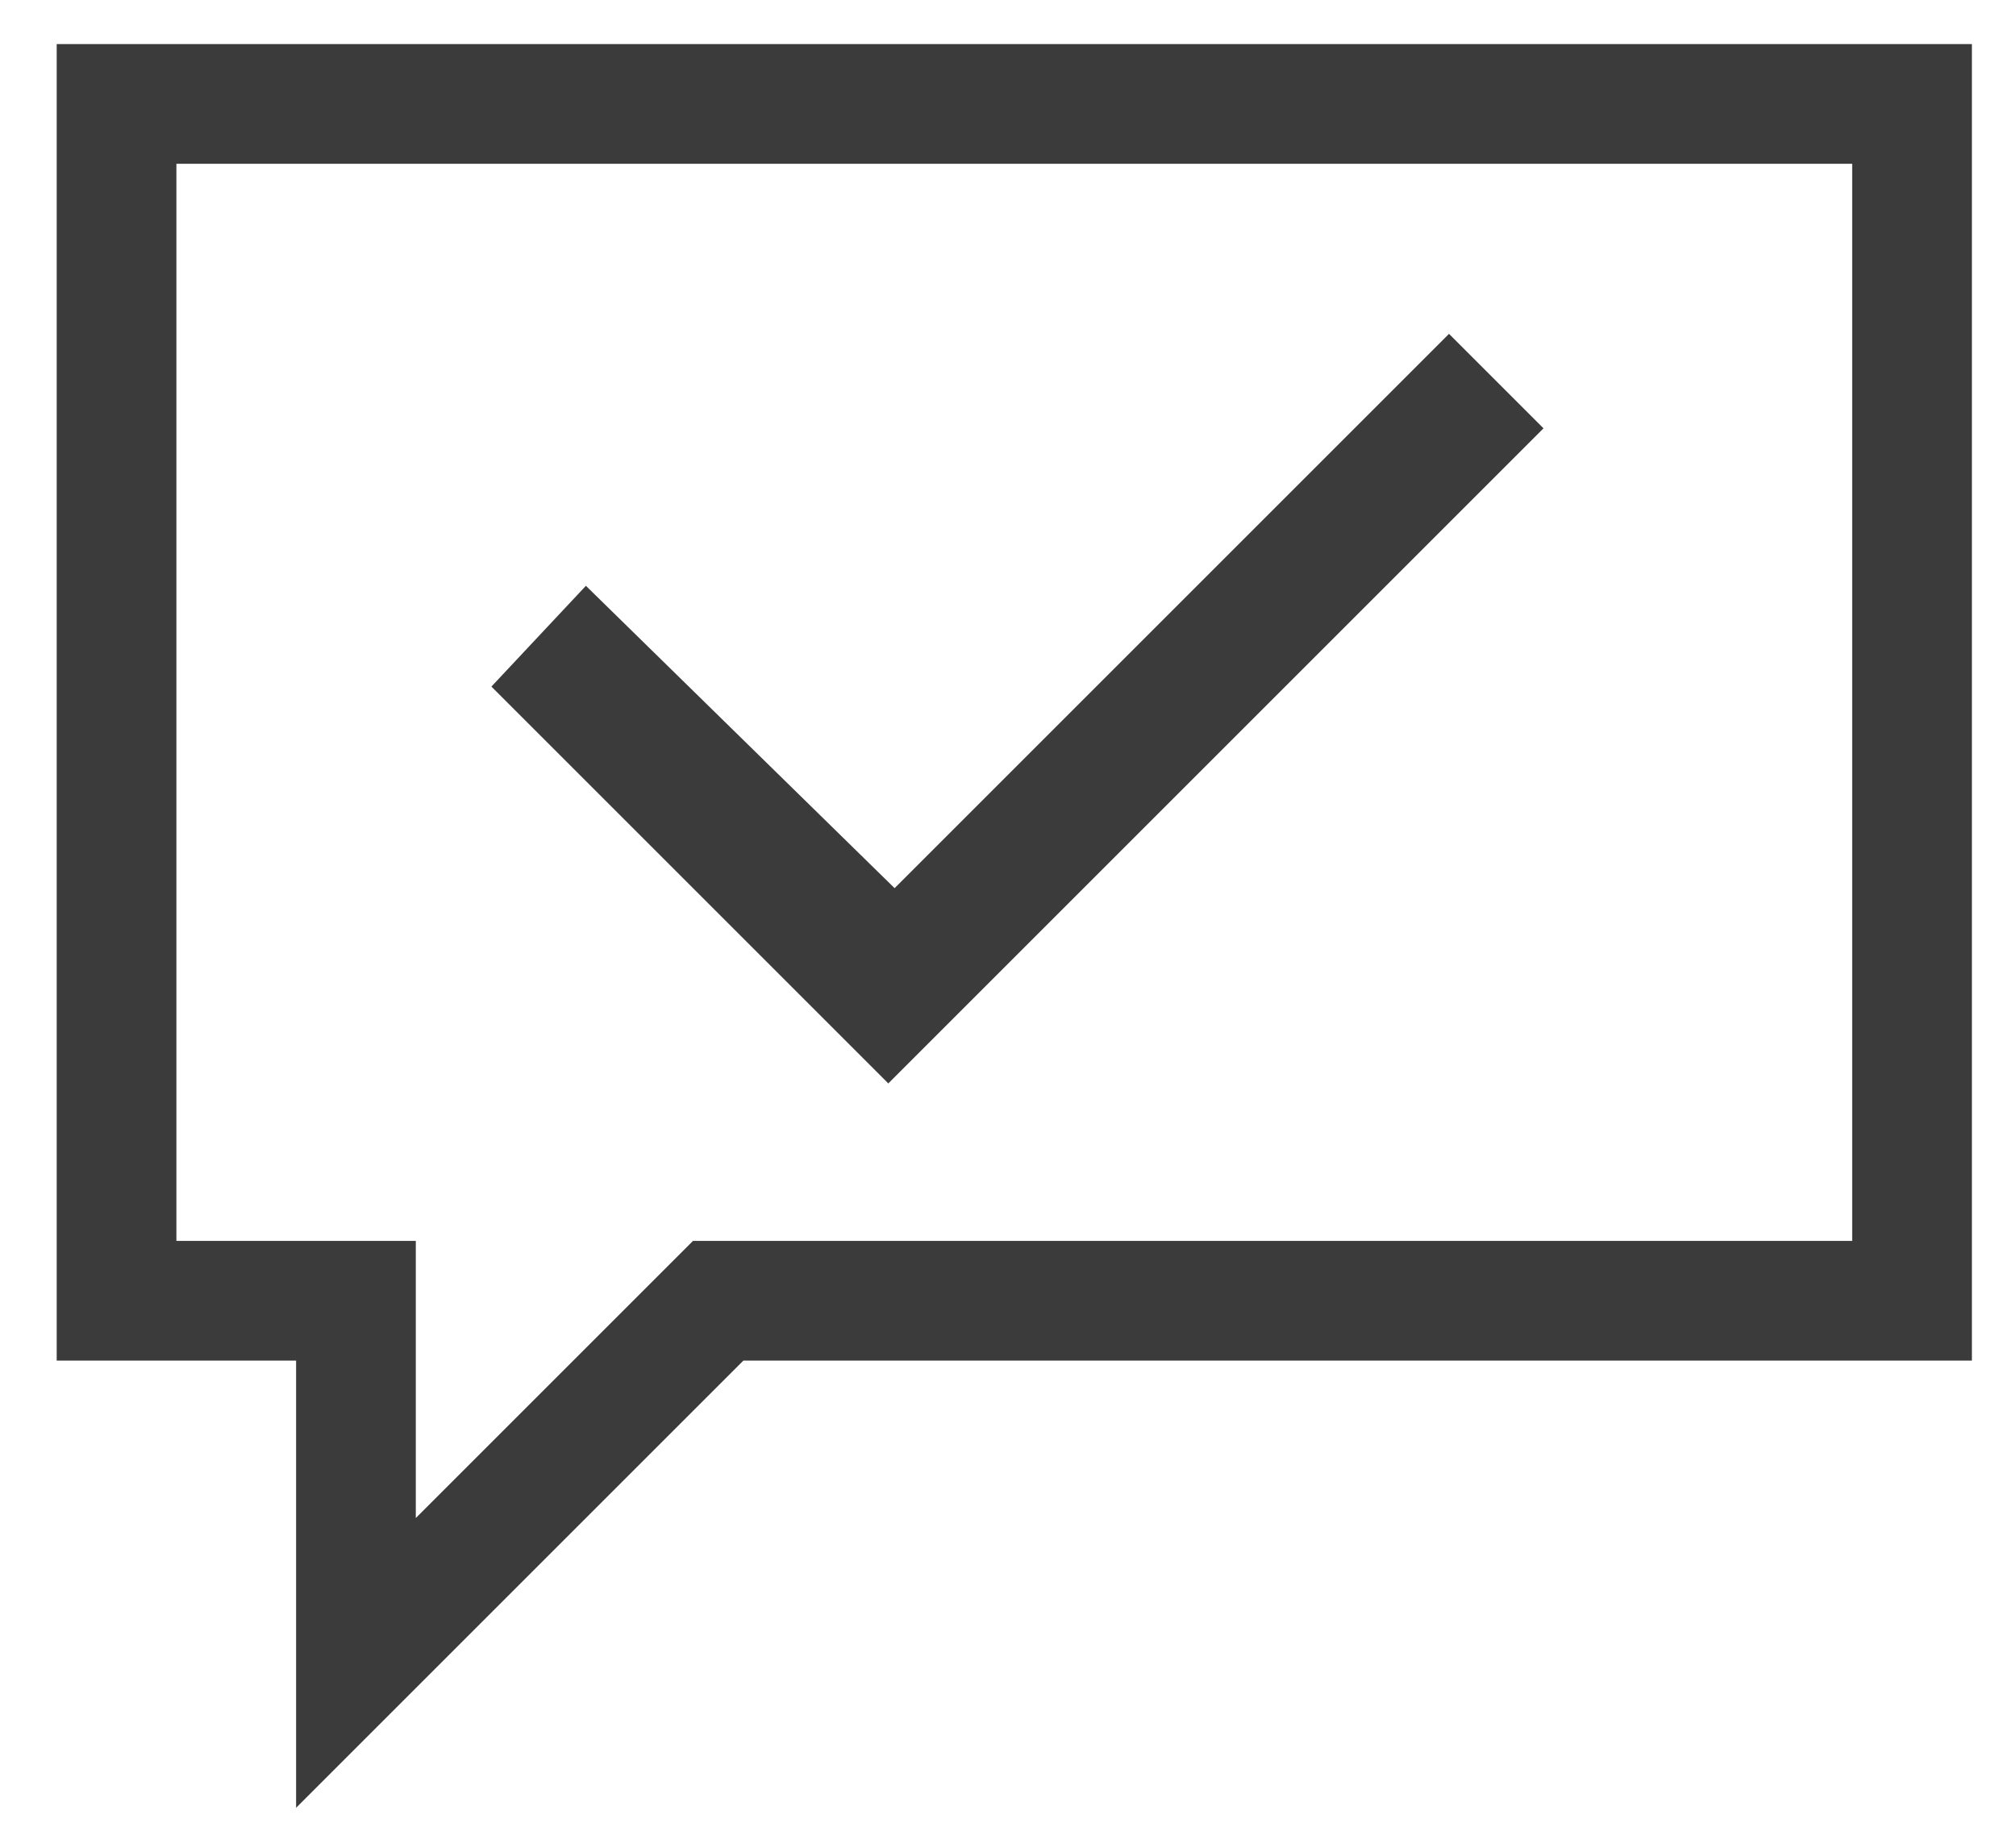 <?xml version="1.0" encoding="utf-8"?>
<!-- Generator: Adobe Illustrator 26.3.1, SVG Export Plug-In . SVG Version: 6.00 Build 0)  -->
<svg version="1.1" id="Layer_1" xmlns="http://www.w3.org/2000/svg" xmlns:xlink="http://www.w3.org/1999/xlink" x="0px" y="0px"
	 viewBox="0 0 32 29" style="enable-background:new 0 0 32 29;" xml:space="preserve">
<style type="text/css">
	.st0{fill:#3B3B3B;}
</style>
<g id="Group_106223">
	<path id="Path_34072" class="st0" d="M2.8,2.6h26.6v17.1H11l-4.4,4.4v-4.4H2.8V2.6z M0.9,0.7v20.9h3.8v7.1l7.1-7.1h19.5V0.7H0.9z"
		/>
</g>
<path id="Path_34223" class="st0" d="M23,5.3l-8.8,8.8L9.3,9.3l-1.5,1.6l6.3,6.3L24.5,6.8L23,5.3z"/>
</svg>
